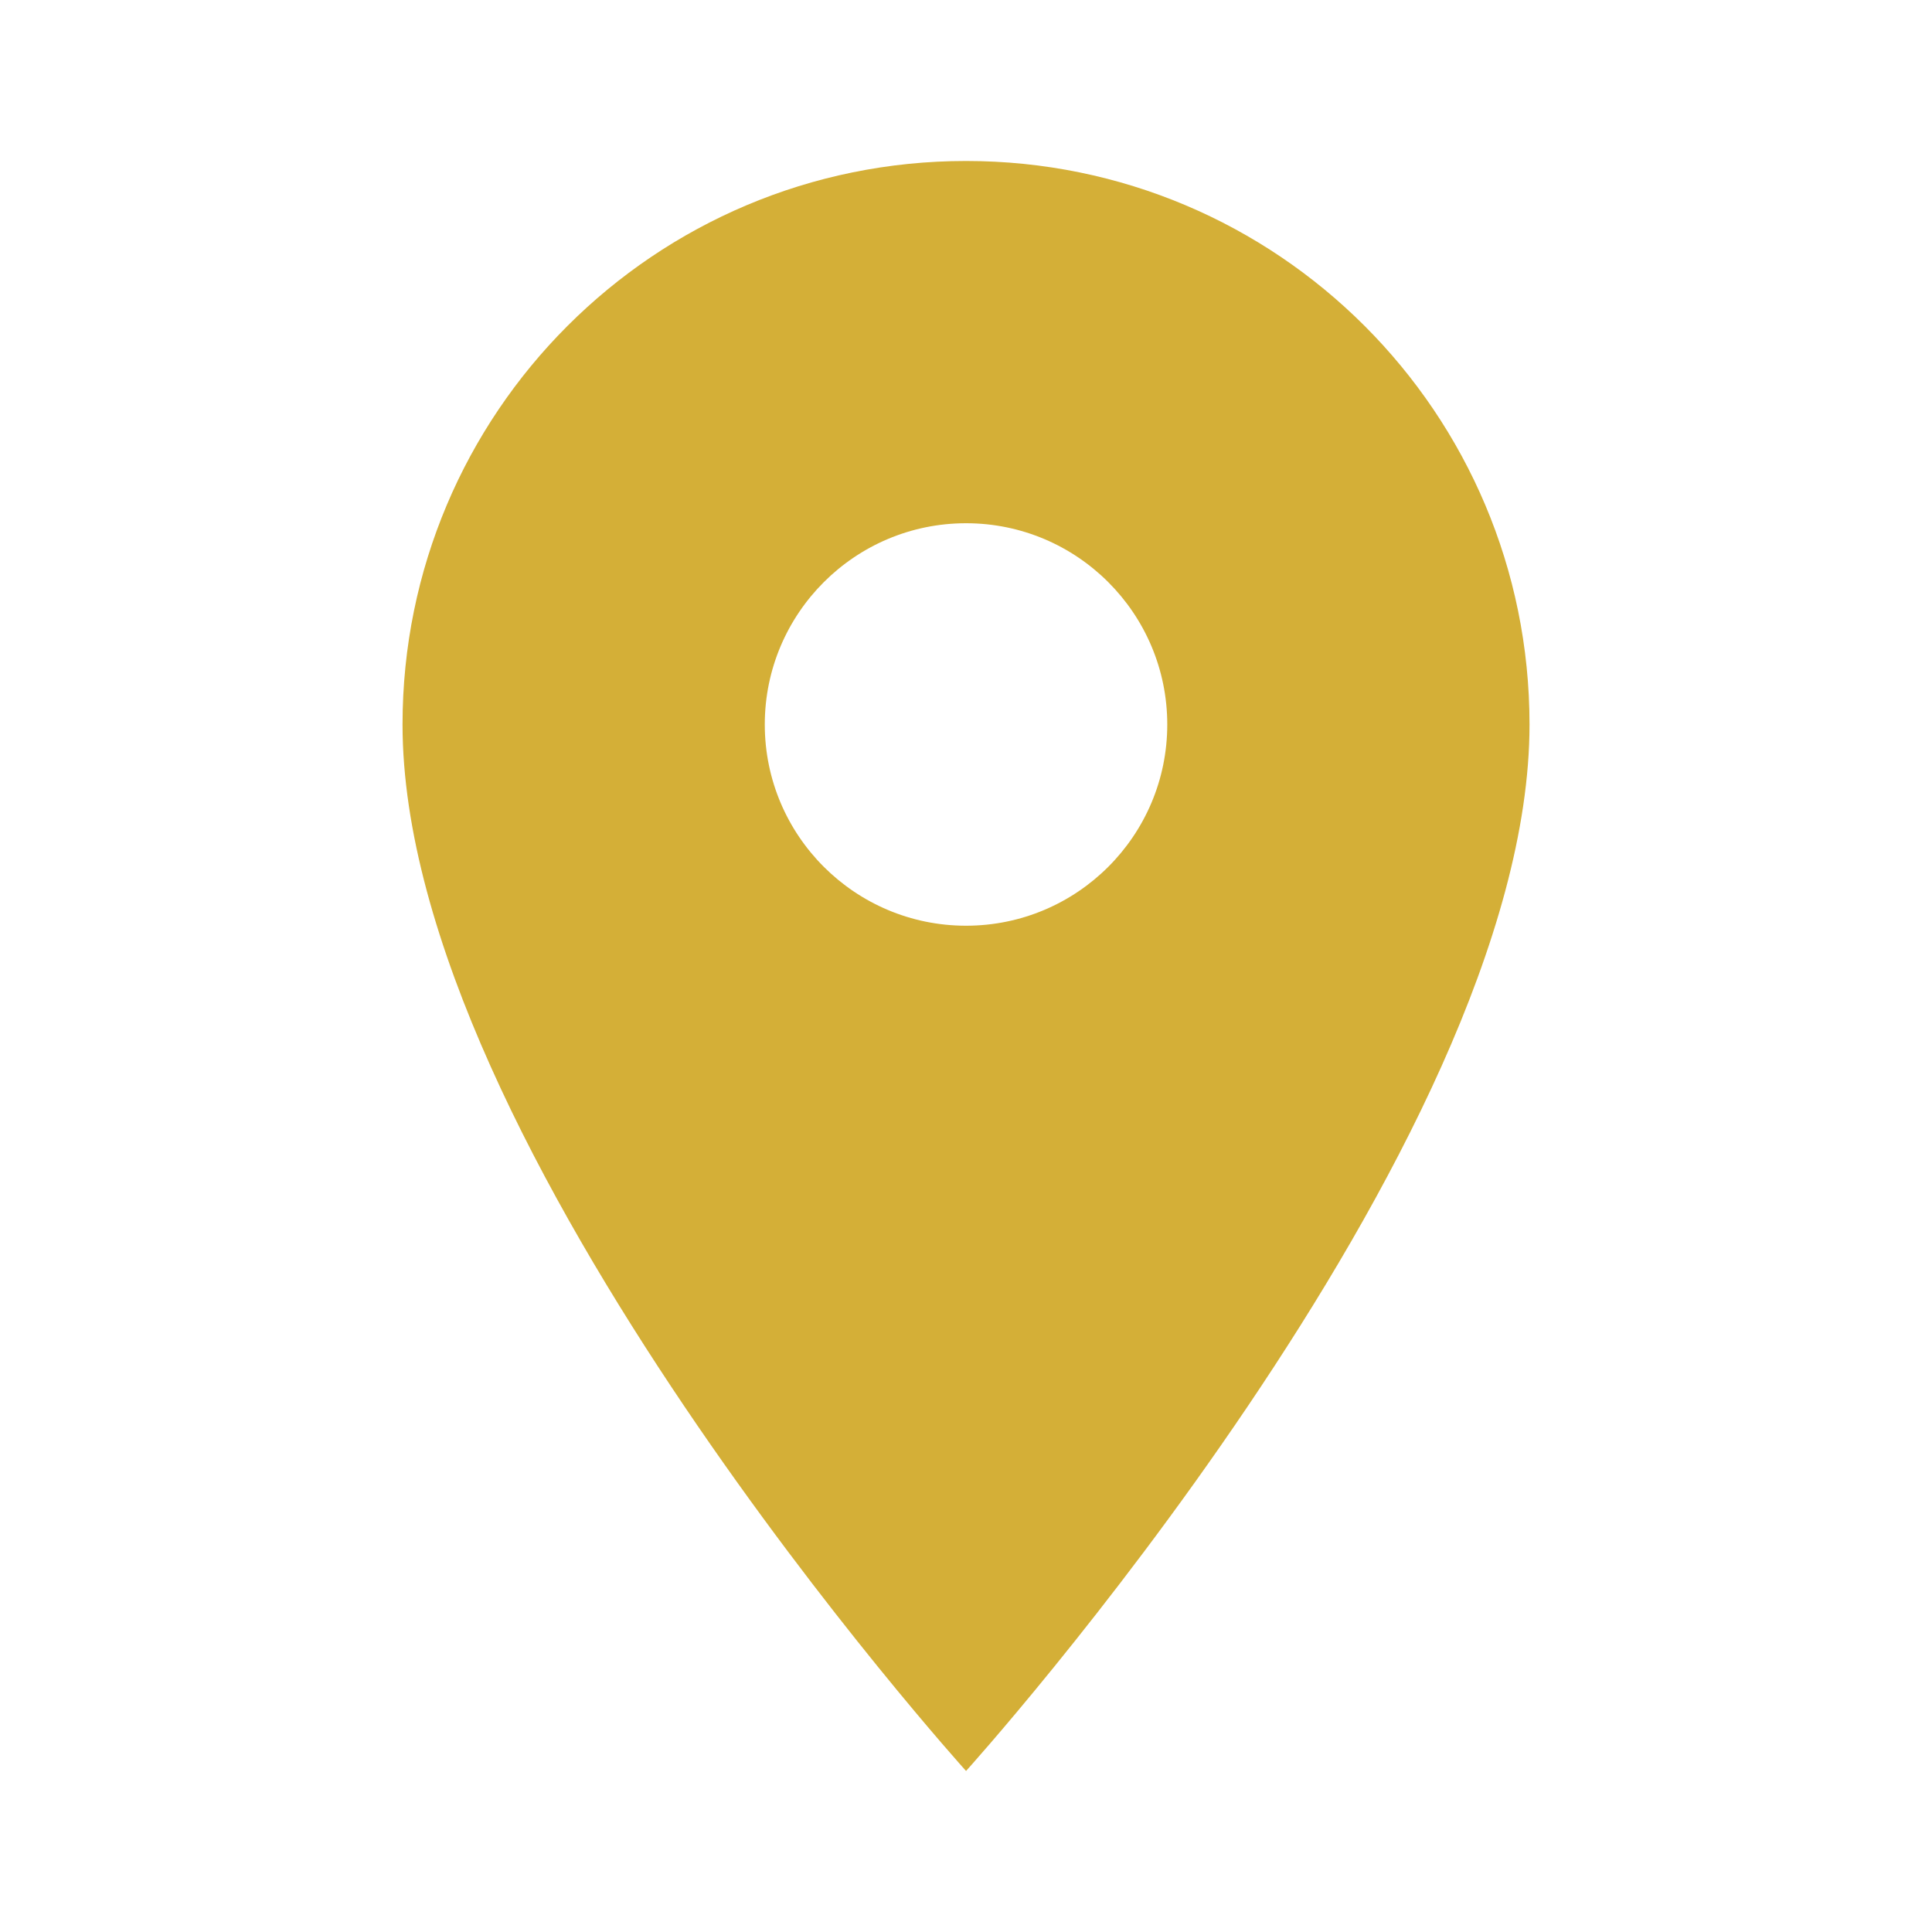 <?xml version="1.0" encoding="UTF-8"?> <svg xmlns="http://www.w3.org/2000/svg" width="40" height="40" viewBox="0 0 40 40" fill="none"><g clip-path="url(#clip0_26_317)"><path d="M20.001 3.333C13.551 3.333 8.334 8.55 8.334 15C8.334 23.75 20.001 36.666 20.001 36.666C20.001 36.666 31.667 23.75 31.667 15C31.667 8.55 26.451 3.333 20.001 3.333ZM20.001 19.166C17.701 19.166 15.834 17.3 15.834 15C15.834 12.7 17.701 10.833 20.001 10.833C22.301 10.833 24.167 12.7 24.167 15C24.167 17.3 22.301 19.166 20.001 19.166Z" fill="#D4AF37"></path></g><defs><clipPath id="clip0_26_317"><rect width="40" height="40" fill="white"></rect></clipPath></defs></svg> 
